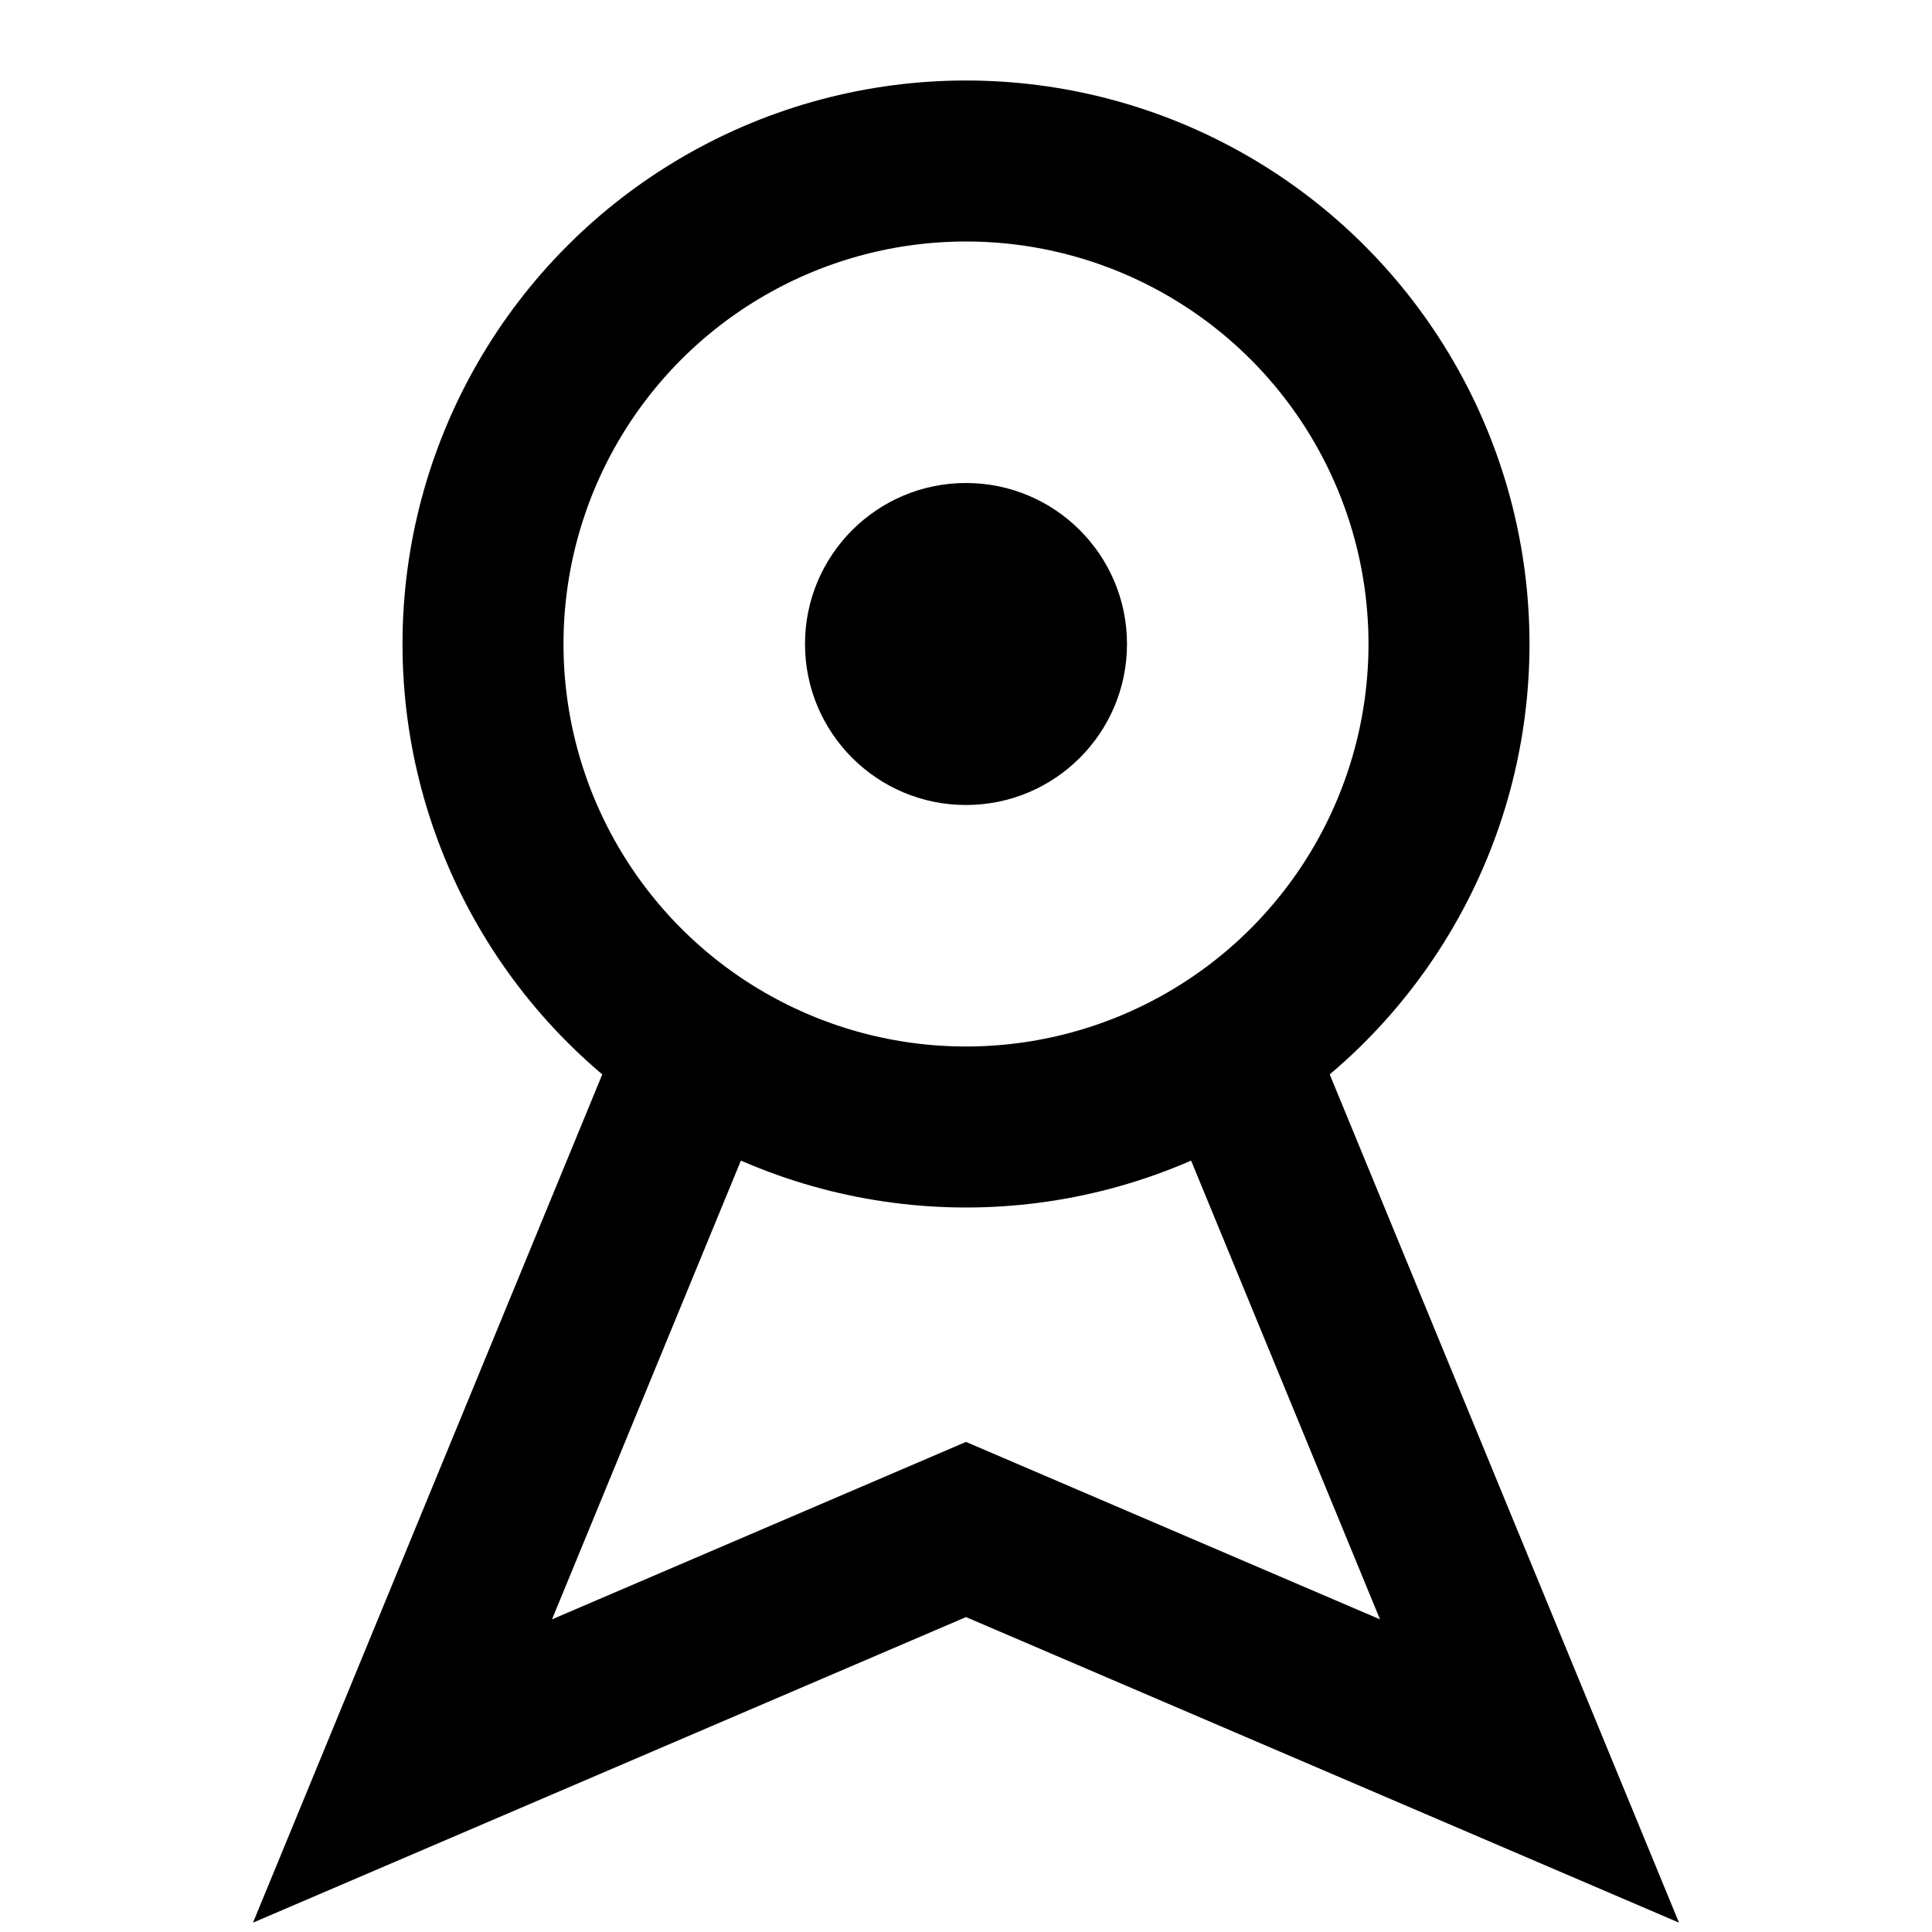 <svg width="24" height="24" viewBox="0 0 24 24" fill="none" xmlns="http://www.w3.org/2000/svg">
  <circle cx="12" cy="8" r="6" stroke="currentColor" stroke-width="2" fill="none"/>
  <path d="M15.5 13.5L19 22l-7-3-7 3 3.5-8.5" stroke="currentColor" stroke-width="2" fill="none"/>
  <circle cx="12" cy="8" r="2" fill="currentColor"/>
</svg>
